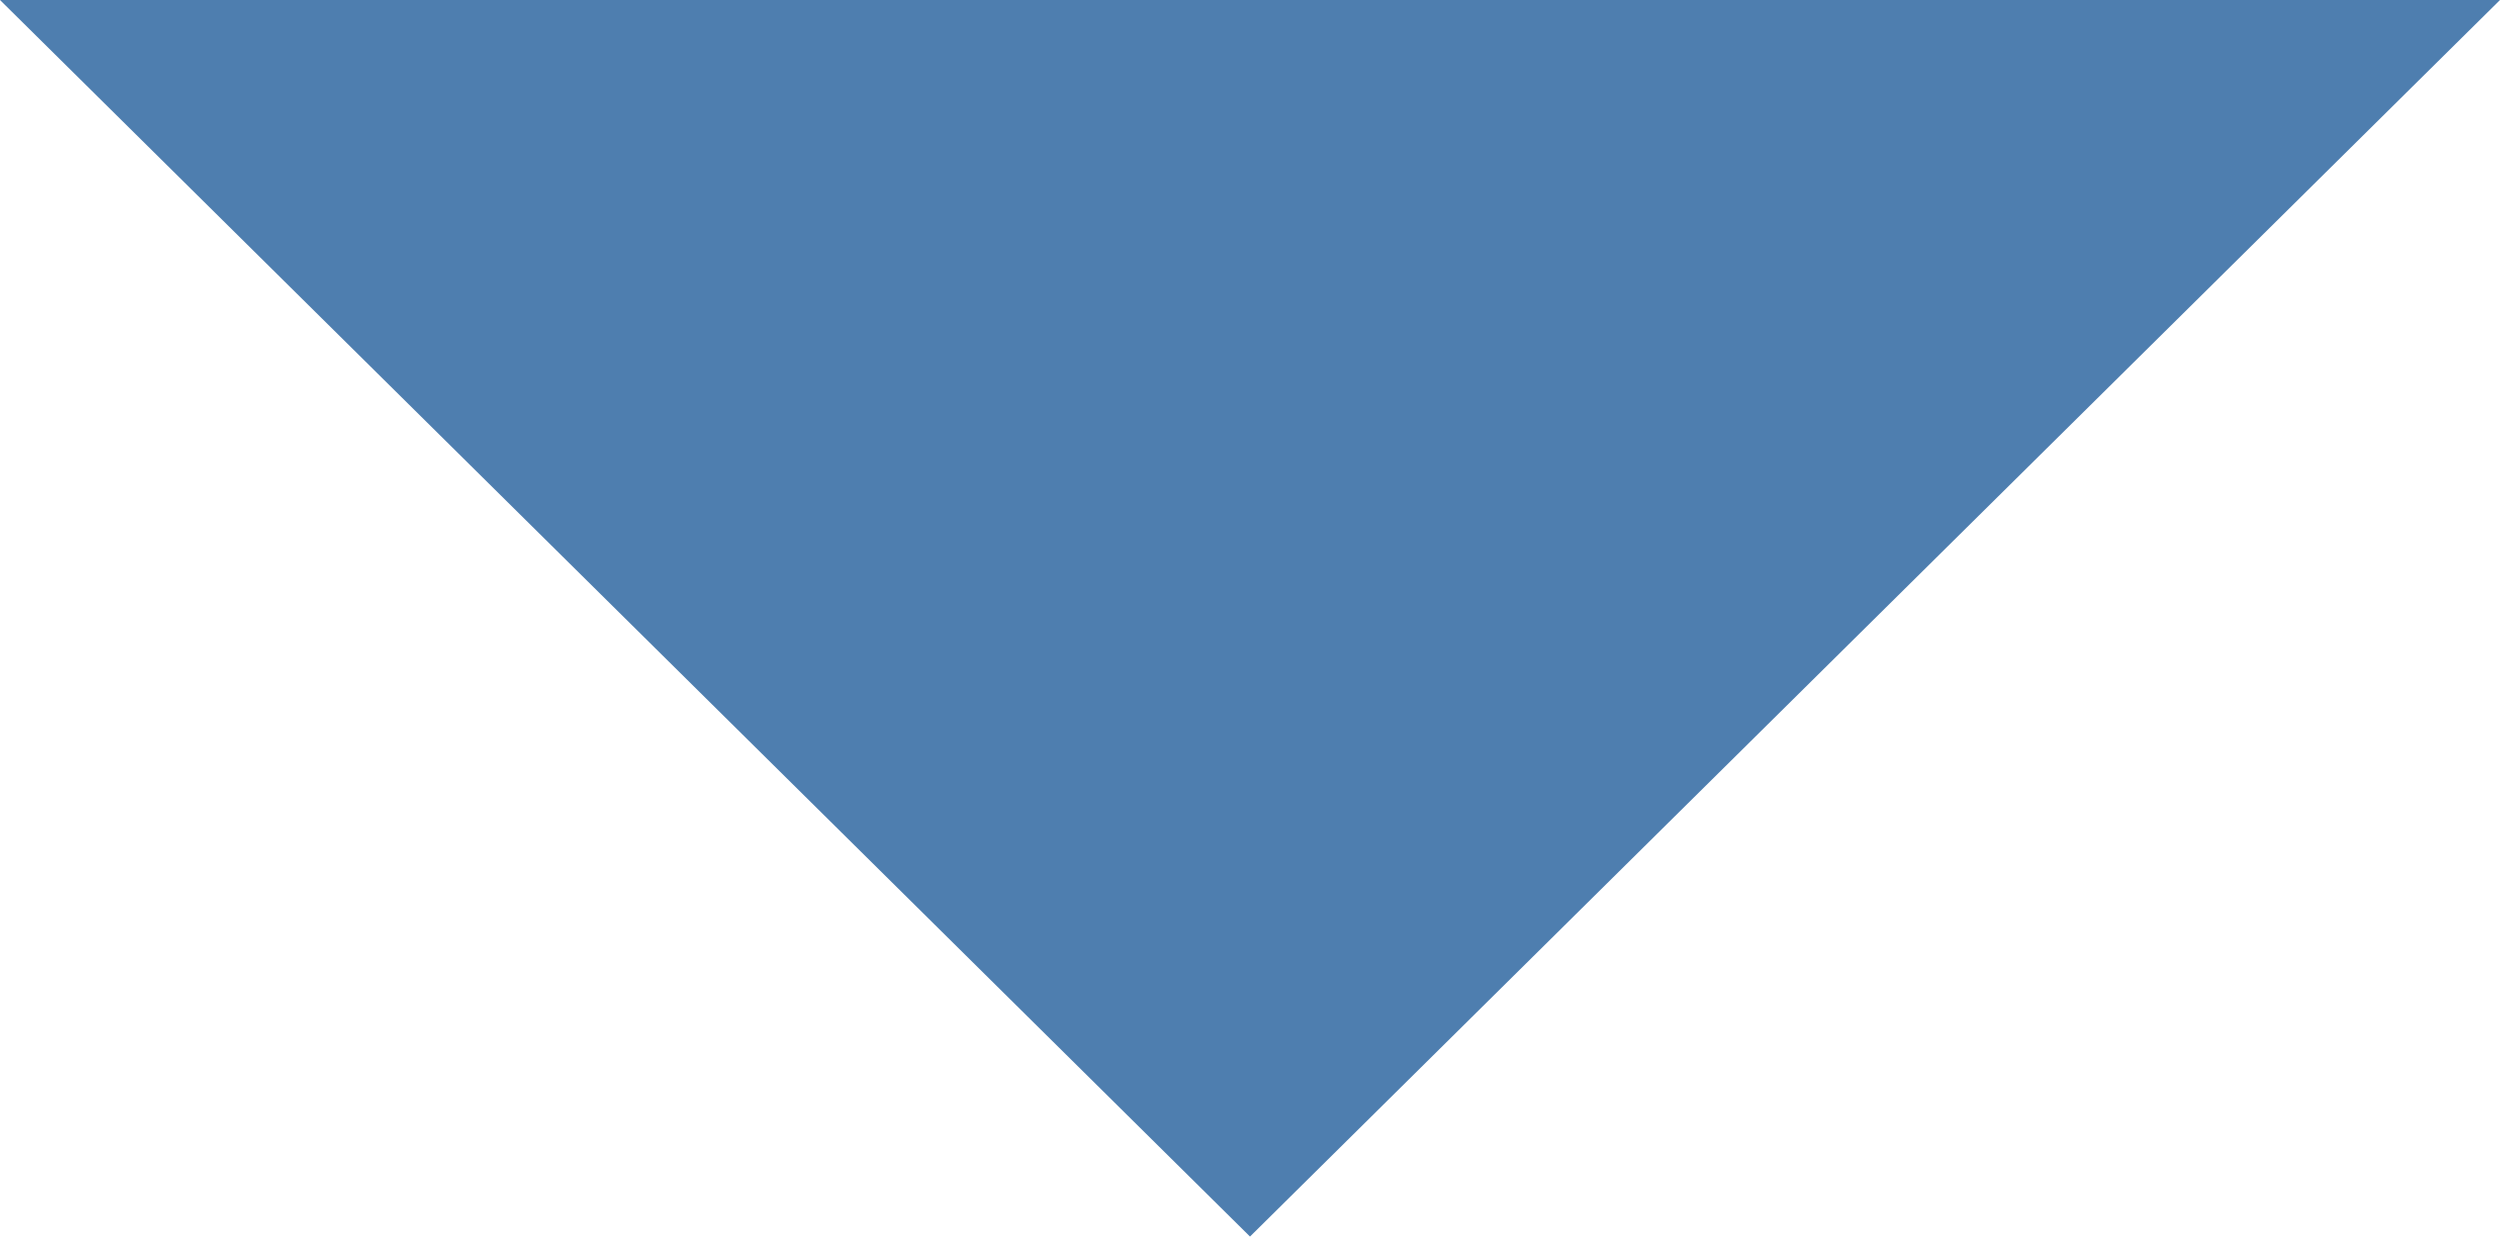 <!-- Generator: Adobe Illustrator 18.0.0, SVG Export Plug-In  -->
<svg version="1.1"
	 xmlns="http://www.w3.org/2000/svg" xmlns:xlink="http://www.w3.org/1999/xlink" xmlns:a="http://ns.adobe.com/AdobeSVGViewerExtensions/3.0/"
	 x="0px" y="0px" width="93px" height="46px" viewBox="0 0 93 46" enable-background="new 0 0 93 46" xml:space="preserve">
<defs>
</defs>
<polygon fill="#4E7EAF" points="0,0 93,0 46.5,46 "/>
</svg>